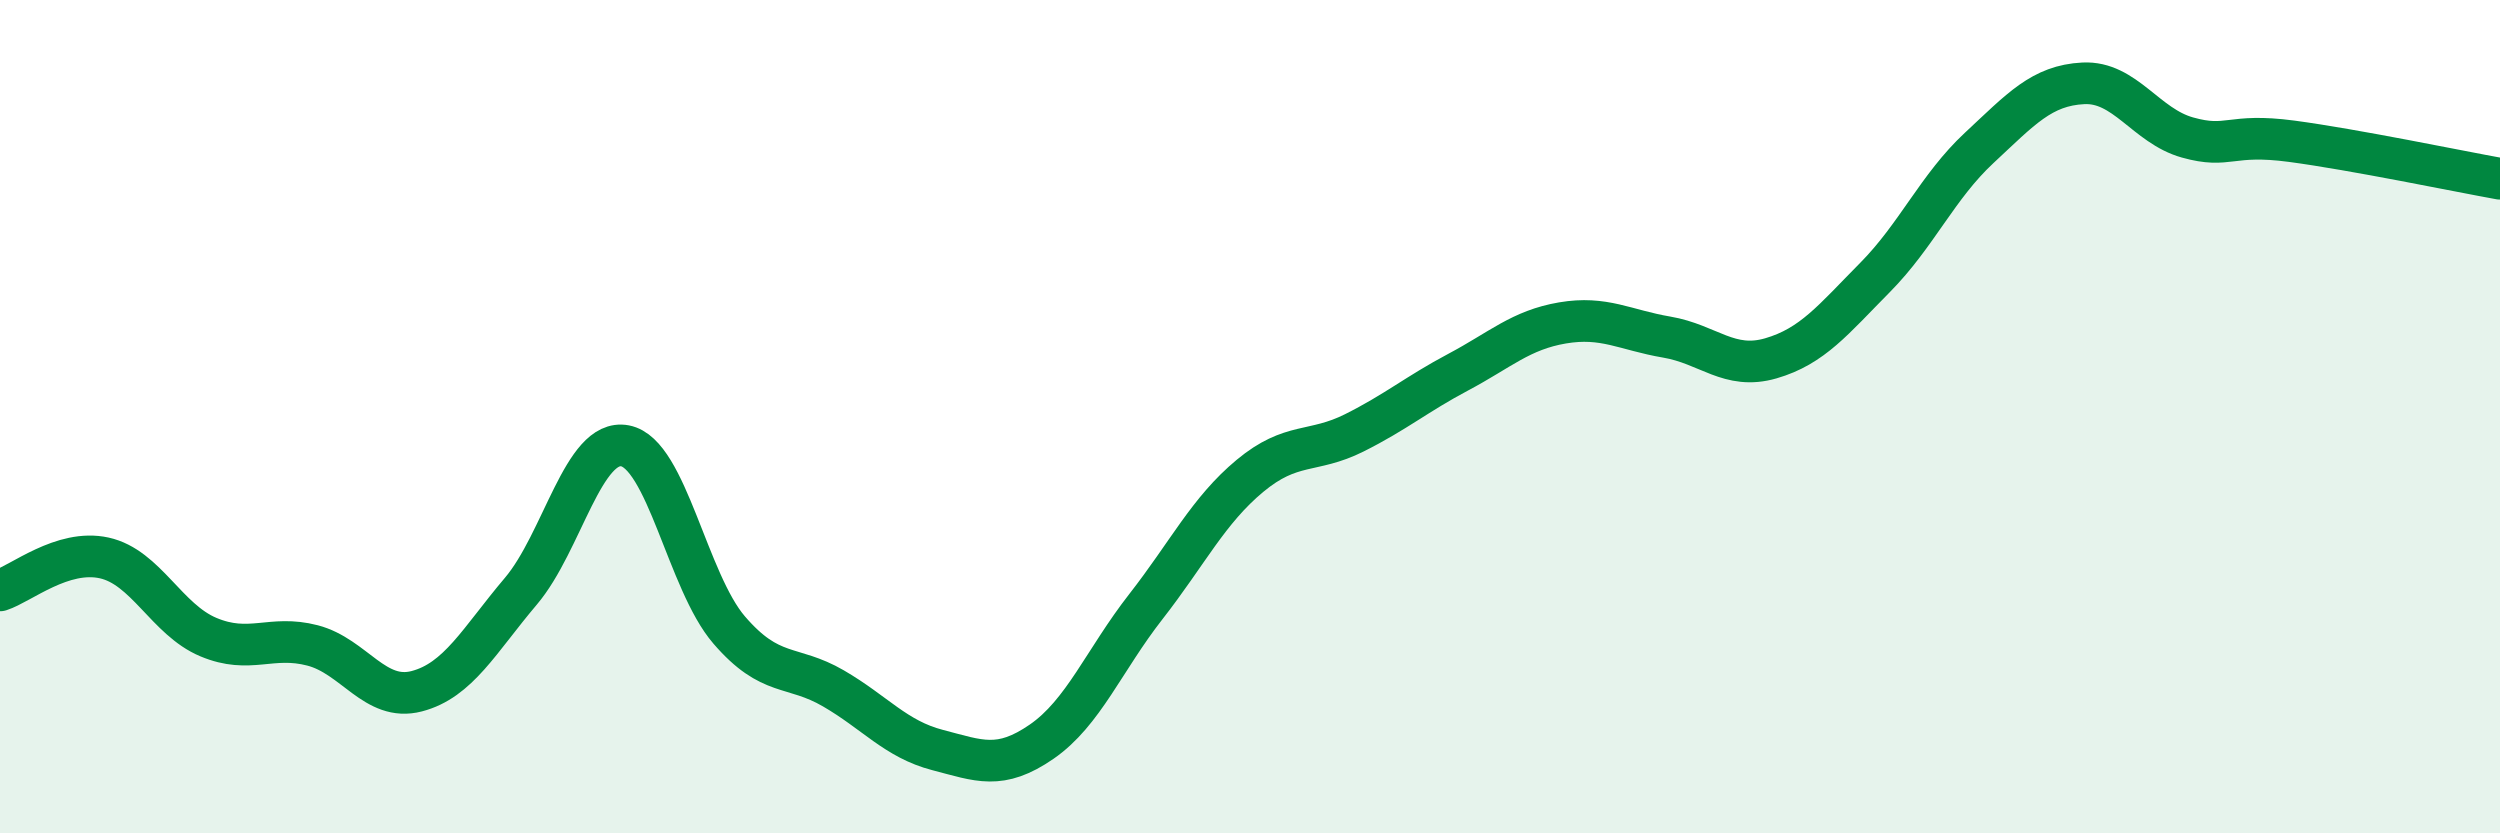 
    <svg width="60" height="20" viewBox="0 0 60 20" xmlns="http://www.w3.org/2000/svg">
      <path
        d="M 0,14.17 C 0.5,14.01 1.5,13.17 2.5,13.39 C 3.5,13.61 4,14.87 5,15.29 C 6,15.71 6.5,15.23 7.5,15.49 C 8.5,15.75 9,16.85 10,16.59 C 11,16.33 11.5,15.37 12.5,14.19 C 13.5,13.01 14,10.51 15,10.7 C 16,10.89 16.5,13.96 17.5,15.12 C 18.5,16.28 19,15.94 20,16.52 C 21,17.1 21.5,17.74 22.5,18 C 23.5,18.26 24,18.49 25,17.8 C 26,17.11 26.5,15.84 27.5,14.56 C 28.5,13.28 29,12.25 30,11.42 C 31,10.59 31.5,10.89 32.5,10.39 C 33.5,9.89 34,9.46 35,8.93 C 36,8.4 36.5,7.92 37.5,7.75 C 38.5,7.58 39,7.92 40,8.09 C 41,8.26 41.5,8.89 42.5,8.6 C 43.5,8.31 44,7.67 45,6.66 C 46,5.65 46.5,4.48 47.5,3.55 C 48.5,2.62 49,2.05 50,2 C 51,1.95 51.5,3.02 52.5,3.3 C 53.5,3.58 53.5,3.19 55,3.39 C 56.5,3.59 59,4.11 60,4.29L60 20L0 20Z"
        fill="#008740"
        opacity="0.1"
        stroke-linecap="round"
        stroke-linejoin="round"
      />
      <path
        d="M 0,14.17 C 0.5,14.01 1.5,13.17 2.5,13.39 C 3.5,13.61 4,14.87 5,15.29 C 6,15.71 6.5,15.23 7.5,15.49 C 8.5,15.75 9,16.85 10,16.59 C 11,16.33 11.5,15.37 12.5,14.19 C 13.5,13.01 14,10.51 15,10.7 C 16,10.89 16.5,13.96 17.5,15.12 C 18.5,16.28 19,15.94 20,16.52 C 21,17.1 21.5,17.74 22.5,18 C 23.5,18.26 24,18.49 25,17.8 C 26,17.11 26.5,15.84 27.5,14.56 C 28.5,13.28 29,12.25 30,11.42 C 31,10.59 31.5,10.89 32.5,10.39 C 33.5,9.89 34,9.46 35,8.93 C 36,8.4 36.5,7.92 37.5,7.75 C 38.5,7.58 39,7.92 40,8.09 C 41,8.26 41.5,8.89 42.5,8.6 C 43.5,8.31 44,7.67 45,6.66 C 46,5.65 46.5,4.48 47.5,3.55 C 48.5,2.62 49,2.05 50,2 C 51,1.95 51.5,3.02 52.5,3.3 C 53.5,3.58 53.5,3.19 55,3.39 C 56.5,3.59 59,4.11 60,4.29"
        stroke="#008740"
        stroke-width="1"
        fill="none"
        stroke-linecap="round"
        stroke-linejoin="round"
      />
    </svg>
  